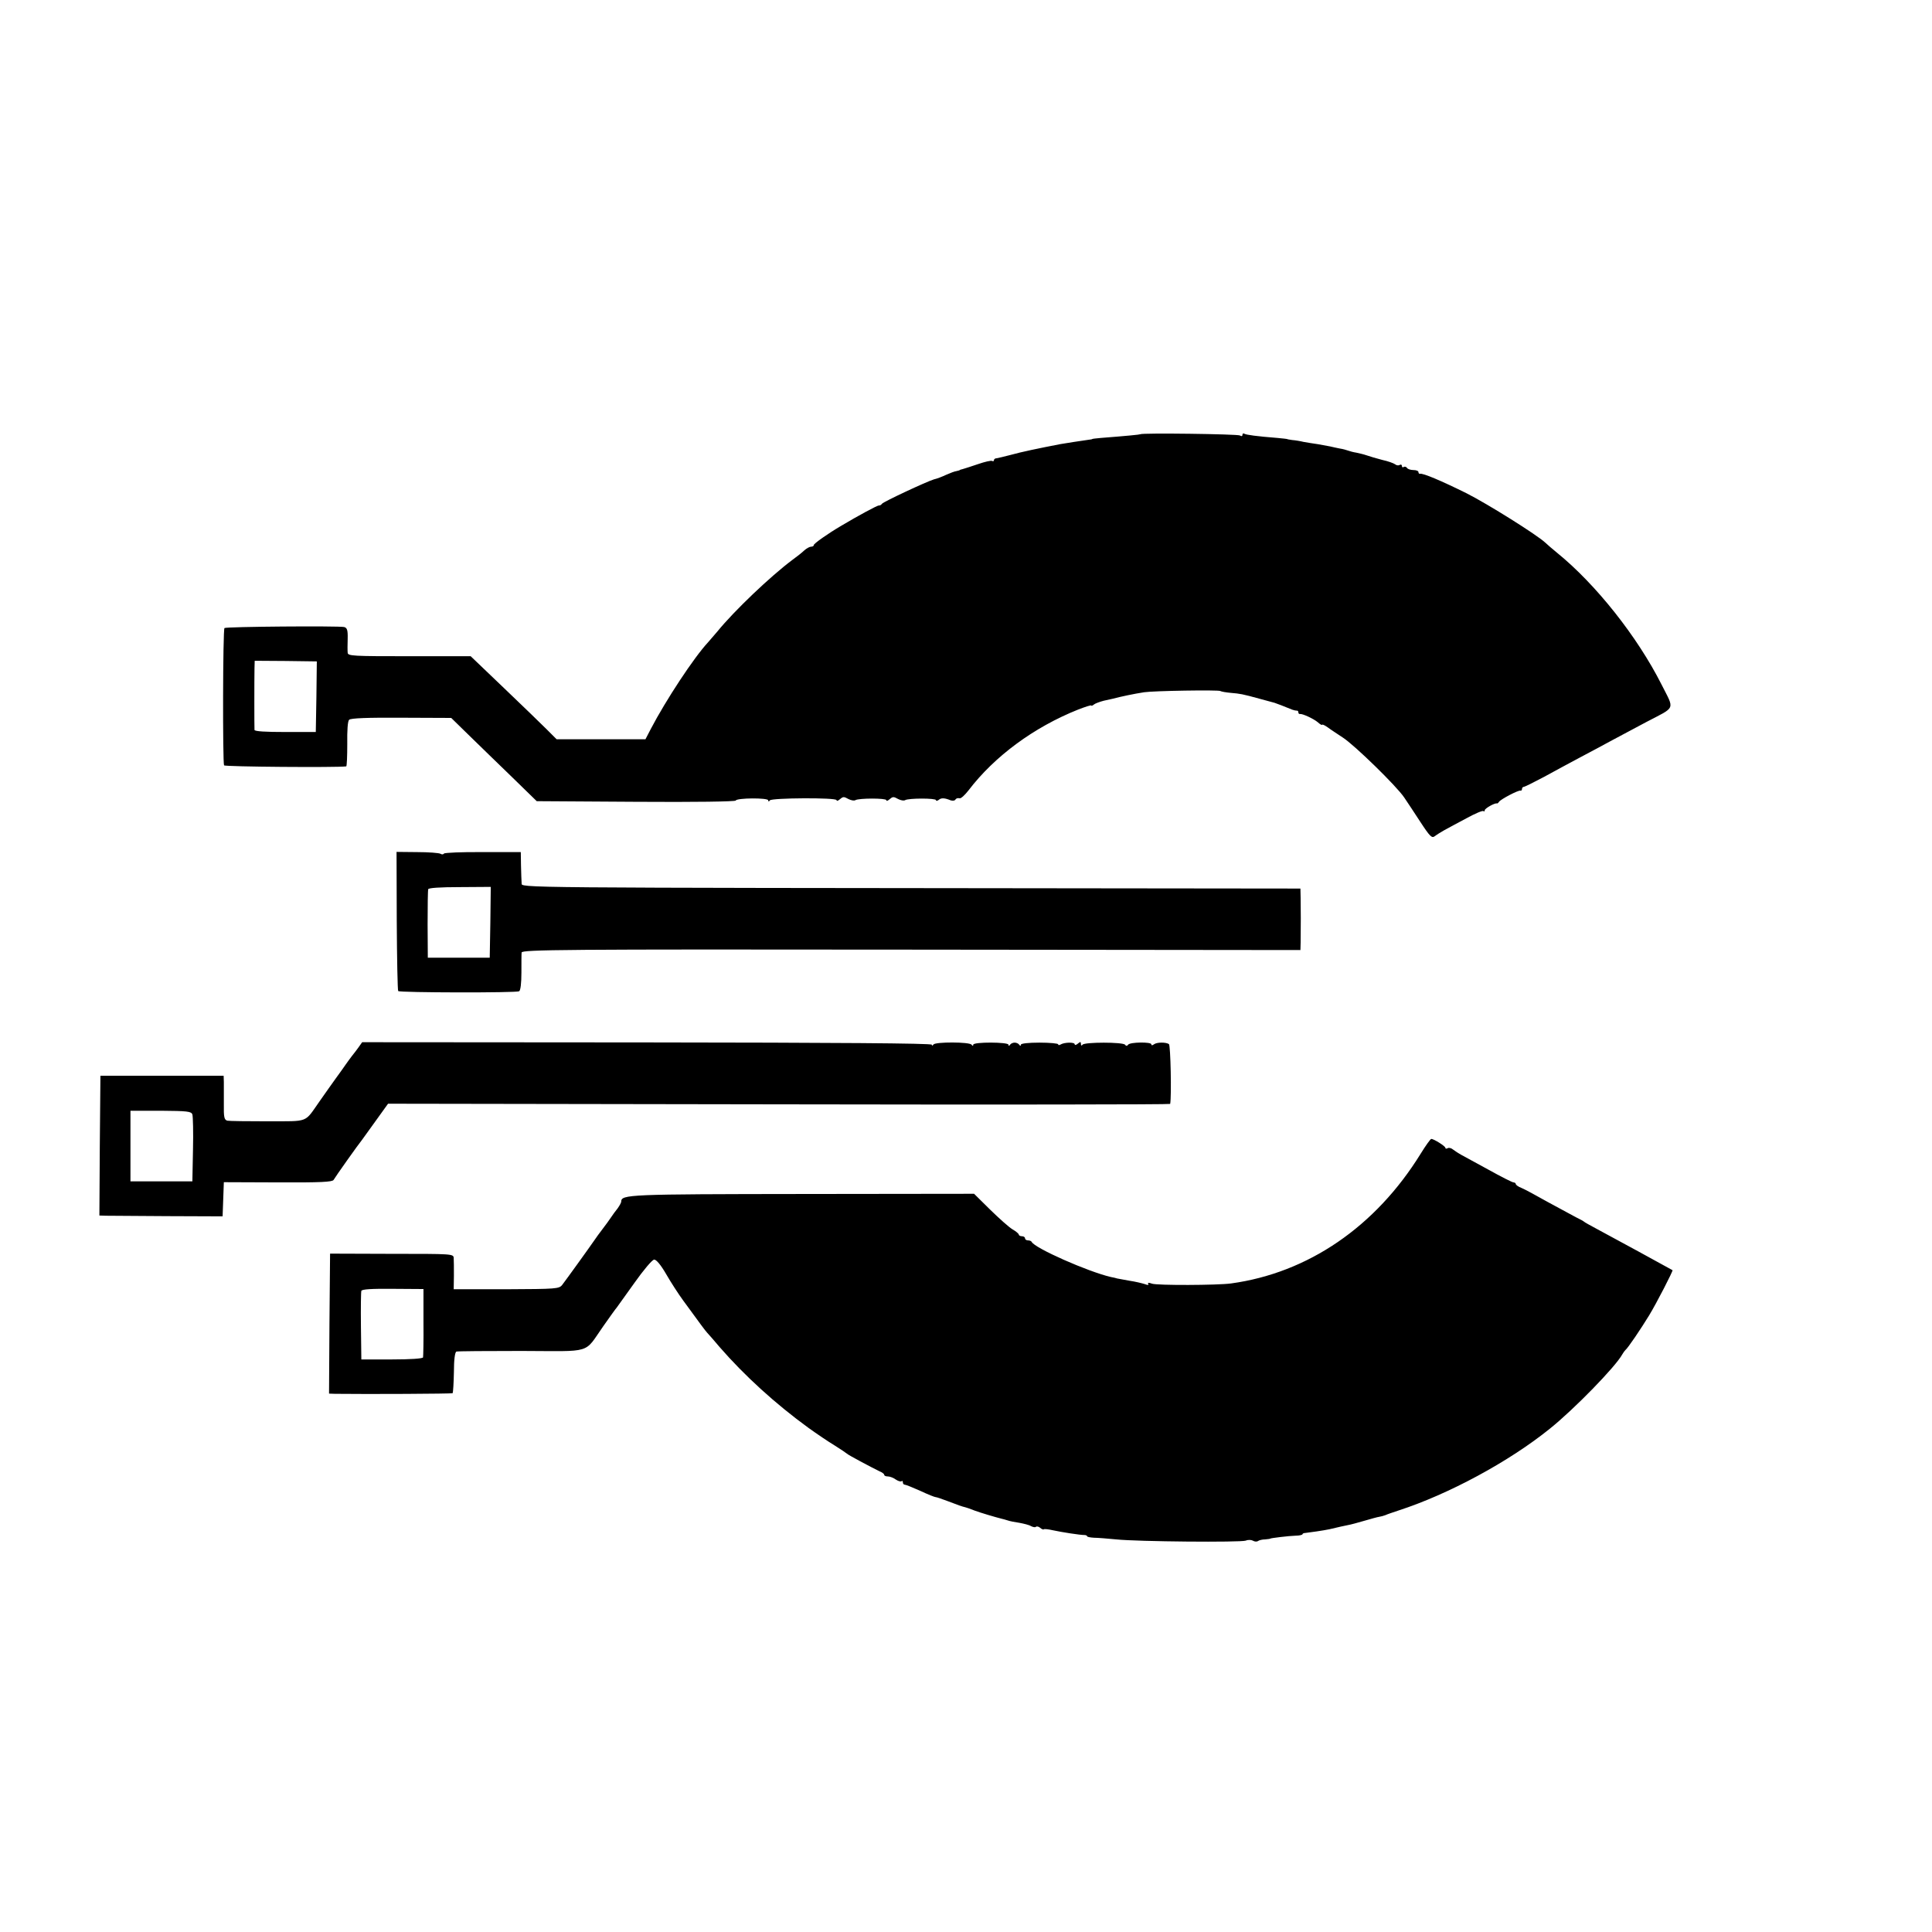 <?xml version="1.0" standalone="no"?>
<!DOCTYPE svg PUBLIC "-//W3C//DTD SVG 20010904//EN"
 "http://www.w3.org/TR/2001/REC-SVG-20010904/DTD/svg10.dtd">
<svg version="1.0" xmlns="http://www.w3.org/2000/svg"
 width="933pt" height="933pt" viewBox="0 0 933 933"
 preserveAspectRatio="xMidYMid meet">
<g transform="translate(0,933) scale(0.1,-0.1)"
fill="#000000" stroke="none">
<path d="M5507 7233 c-3 -2 -64 -8 -192 -18 -22 -2 -40 -4 -40 -5 0 -1 -9 -3
-20 -4 -29 -4 -108 -16 -136 -21 -108 -21 -185 -37 -239 -52 -30 -8 -61 -15
-67 -16 -7 0 -13 -4 -13 -9 0 -5 -4 -7 -9 -4 -5 3 -35 -4 -67 -15 -33 -11 -66
-22 -74 -24 -8 -2 -15 -4 -15 -5 0 -1 -7 -3 -16 -5 -9 -1 -32 -10 -50 -18 -19
-9 -45 -19 -59 -22 -36 -11 -244 -108 -251 -118 -3 -5 -10 -9 -15 -8 -8 0
-101 -50 -183 -99 -63 -37 -131 -85 -131 -92 0 -5 -6 -8 -13 -8 -7 0 -22 -8
-33 -18 -10 -10 -37 -31 -59 -47 -104 -78 -279 -244 -361 -345 -16 -19 -36
-42 -44 -51 -69 -74 -205 -281 -277 -419 l-26 -50 -215 0 -214 0 -48 48 c-26
26 -119 116 -207 200 l-160 153 -296 0 c-274 0 -297 1 -298 17 -1 9 -1 40 0
68 1 42 -3 52 -17 56 -29 6 -572 2 -578 -5 -8 -8 -9 -650 -2 -663 5 -7 541
-11 590 -5 3 1 5 49 5 108 -1 65 2 111 9 117 7 8 91 11 252 10 l241 -1 88 -86
c49 -47 141 -138 207 -201 l118 -115 479 -3 c287 -2 480 1 482 6 4 13 157 14
157 1 0 -7 3 -7 8 0 9 12 322 14 322 1 0 -5 6 -4 13 2 19 16 21 16 45 3 12 -6
27 -9 33 -5 17 10 149 10 149 0 0 -5 6 -4 13 2 19 16 21 16 45 3 12 -6 27 -9
33 -5 17 10 149 10 149 0 0 -5 6 -4 13 1 12 11 29 10 58 -2 10 -3 20 -2 23 4
4 6 12 8 19 6 7 -3 26 15 44 38 125 164 315 305 531 391 34 13 62 22 62 19 0
-3 6 -1 13 5 6 5 28 13 47 18 19 4 40 9 45 10 37 10 104 24 150 31 46 7 358
12 368 6 5 -3 28 -7 51 -9 45 -4 54 -5 141 -29 33 -9 65 -18 70 -19 9 -3 52
-19 85 -33 8 -3 18 -5 23 -5 4 1 7 -3 7 -8 0 -5 3 -9 8 -8 12 2 66 -23 86 -40
10 -9 19 -15 21 -12 1 3 13 -3 26 -12 13 -10 47 -32 74 -50 56 -36 259 -234
296 -289 13 -19 48 -72 78 -118 47 -72 56 -80 70 -69 9 7 30 20 46 29 17 9 64
35 106 57 42 23 79 39 83 35 3 -3 6 -2 6 4 0 9 50 37 59 33 2 -1 7 3 10 8 8
12 93 57 104 54 4 -1 7 2 7 8 0 5 4 10 8 10 5 0 49 22 98 48 49 27 127 69 174
94 47 25 117 62 155 83 39 21 113 60 165 88 145 76 137 56 74 181 -117 232
-318 485 -504 636 -23 19 -49 41 -57 49 -39 37 -278 187 -381 239 -121 60
-211 98 -224 94 -5 -1 -8 3 -8 8 0 6 -11 10 -24 10 -14 0 -28 5 -31 10 -4 6
-11 8 -16 5 -5 -4 -9 -1 -9 5 0 6 -5 8 -10 5 -6 -4 -16 -3 -23 3 -7 5 -34 15
-62 21 -27 7 -61 17 -75 22 -14 5 -36 10 -50 13 -14 2 -32 7 -40 10 -8 3 -26
8 -40 10 -14 3 -35 7 -46 10 -12 2 -39 7 -60 11 -22 3 -52 8 -69 11 -16 4 -41
8 -55 9 -14 2 -25 4 -25 5 0 0 -20 3 -45 5 -102 8 -151 15 -160 20 -6 4 -10 1
-10 -5 0 -7 -5 -8 -12 -3 -12 7 -474 13 -481 6z m-3979 -1267 l-3 -171 -147 0
c-95 0 -148 3 -149 10 -1 13 -1 248 0 297 l1 37 150 -1 150 -2 -2 -170z"/>
<path d="M1916 4883 c1 -183 4 -336 7 -339 8 -8 571 -9 584 -1 7 4 11 40 11
90 0 45 0 89 1 97 1 14 192 16 1881 14 l1880 -2 1 37 c1 71 1 167 0 213 l-1
47 -912 1 c-2929 3 -2848 2 -2849 25 -1 11 -2 49 -3 85 l-1 65 -183 0 c-101 1
-186 -3 -188 -7 -3 -5 -11 -5 -17 -1 -7 4 -57 8 -112 8 l-100 1 1 -333z m452
-7 l-3 -171 -150 0 -149 0 -1 160 c0 88 1 165 3 171 2 6 56 10 153 10 l149 1
-2 -171z"/>
<path d="M1732 4273 c-9 -13 -24 -32 -32 -42 -8 -11 -22 -29 -30 -41 -8 -12
-31 -44 -50 -70 -19 -27 -53 -74 -75 -106 -77 -109 -49 -98 -251 -99 -99 0
-187 1 -196 3 -15 4 -18 16 -17 81 0 42 0 90 0 106 l-1 30 -298 0 -297 0 -3
-337 -2 -338 32 -1 c18 0 152 -1 298 -2 l265 -1 3 82 3 83 261 -1 c206 -1 263
2 269 12 7 13 121 174 137 193 4 6 34 47 67 93 l59 82 1888 -3 c1038 -2 1889
-1 1889 2 7 36 2 284 -6 289 -16 10 -59 9 -72 -1 -8 -6 -13 -6 -13 0 0 12
-103 11 -112 -2 -5 -7 -10 -7 -15 0 -10 13 -196 13 -205 0 -5 -6 -8 -5 -8 4 0
11 -3 11 -15 1 -8 -7 -15 -8 -15 -3 0 11 -50 10 -68 -1 -7 -4 -12 -4 -12 1 0
4 -40 8 -90 8 -53 0 -90 -4 -90 -10 0 -7 -3 -7 -8 0 -4 6 -14 10 -22 10 -8 0
-18 -4 -22 -10 -5 -7 -8 -7 -8 0 0 13 -170 14 -170 0 0 -7 -3 -7 -8 0 -10 14
-175 14 -184 1 -5 -7 -8 -7 -8 -1 0 7 -466 10 -1376 11 l-1375 1 -17 -24z
m-803 -325 c3 -9 5 -86 3 -170 l-3 -153 -149 0 -150 0 0 170 0 171 146 0 c129
-1 148 -3 153 -18z"/>
<path d="M6861 3759 c-218 -353 -544 -576 -916 -627 -66 -9 -359 -10 -382 -1
-16 6 -22 5 -18 -1 4 -6 -2 -7 -17 -1 -13 4 -45 12 -73 16 -27 5 -54 10 -60
11 -5 2 -19 5 -30 7 -109 25 -370 140 -383 170 -2 4 -10 7 -18 7 -8 0 -14 5
-14 10 0 6 -7 10 -15 10 -8 0 -15 4 -15 8 0 4 -14 16 -30 25 -17 10 -65 53
-108 95 l-78 77 -827 -1 c-842 -1 -877 -2 -877 -37 0 -5 -8 -19 -17 -32 -10
-12 -25 -33 -33 -45 -8 -12 -26 -37 -40 -55 -14 -18 -32 -43 -40 -55 -24 -35
-138 -193 -155 -215 -15 -19 -28 -20 -270 -21 l-254 0 1 65 c0 37 0 75 -1 86
-1 20 -8 20 -299 20 l-298 1 -3 -338 -2 -338 28 -1 c158 -2 565 0 569 3 2 3 5
48 6 101 0 61 5 97 12 100 6 2 147 3 314 3 348 -1 300 -16 395 119 31 44 60
85 65 90 4 6 43 60 86 120 43 61 86 112 95 112 10 1 32 -25 58 -70 23 -40 60
-97 82 -127 86 -118 106 -145 116 -156 6 -6 33 -37 60 -69 120 -138 269 -274
430 -391 39 -28 95 -66 125 -84 30 -19 57 -37 60 -40 5 -6 116 -65 157 -85 13
-5 23 -13 23 -17 0 -5 8 -8 18 -8 10 0 27 -7 38 -15 12 -8 24 -11 28 -8 3 3 6
1 6 -5 0 -7 4 -12 10 -12 5 0 39 -14 75 -30 36 -17 69 -30 74 -30 5 0 30 -9
57 -19 49 -19 72 -27 86 -30 5 -1 25 -8 45 -16 30 -11 97 -31 133 -40 3 0 14
-4 25 -7 11 -4 37 -9 58 -12 21 -4 47 -10 56 -16 10 -5 21 -7 24 -3 4 3 13 1
20 -5 8 -7 16 -10 18 -7 3 2 22 0 44 -5 41 -9 130 -23 153 -23 6 0 12 -3 12
-6 0 -3 15 -6 33 -7 17 0 66 -4 107 -8 105 -11 600 -15 626 -6 11 5 27 4 34 0
8 -5 19 -6 25 -2 5 4 21 8 35 8 14 1 25 3 25 4 0 2 88 13 123 14 17 0 32 4 32
7 0 3 6 6 13 6 19 2 89 12 117 18 50 12 65 15 89 20 13 2 49 12 80 21 31 9 63
18 71 19 8 1 22 5 30 8 8 4 38 14 65 23 240 78 532 235 730 395 117 94 316
298 349 358 5 9 12 18 15 21 12 9 76 104 115 168 36 59 116 215 113 218 -4 3
-316 173 -367 200 -30 16 -57 31 -60 34 -3 3 -21 13 -40 22 -19 10 -80 43
-135 73 -55 31 -112 62 -127 68 -16 6 -28 15 -28 19 0 4 -5 8 -11 8 -6 0 -61
28 -122 62 -62 34 -121 66 -132 72 -11 6 -28 17 -37 24 -9 8 -22 11 -27 7 -6
-3 -11 -3 -11 2 0 8 -56 43 -68 43 -4 0 -27 -32 -51 -71z m-4816 -814 c1 -88
-1 -165 -2 -170 -2 -6 -61 -10 -151 -10 l-147 0 -2 160 c-1 88 0 165 2 171 2
8 49 11 152 10 l148 -1 0 -160z"/>
</g>
</svg>
